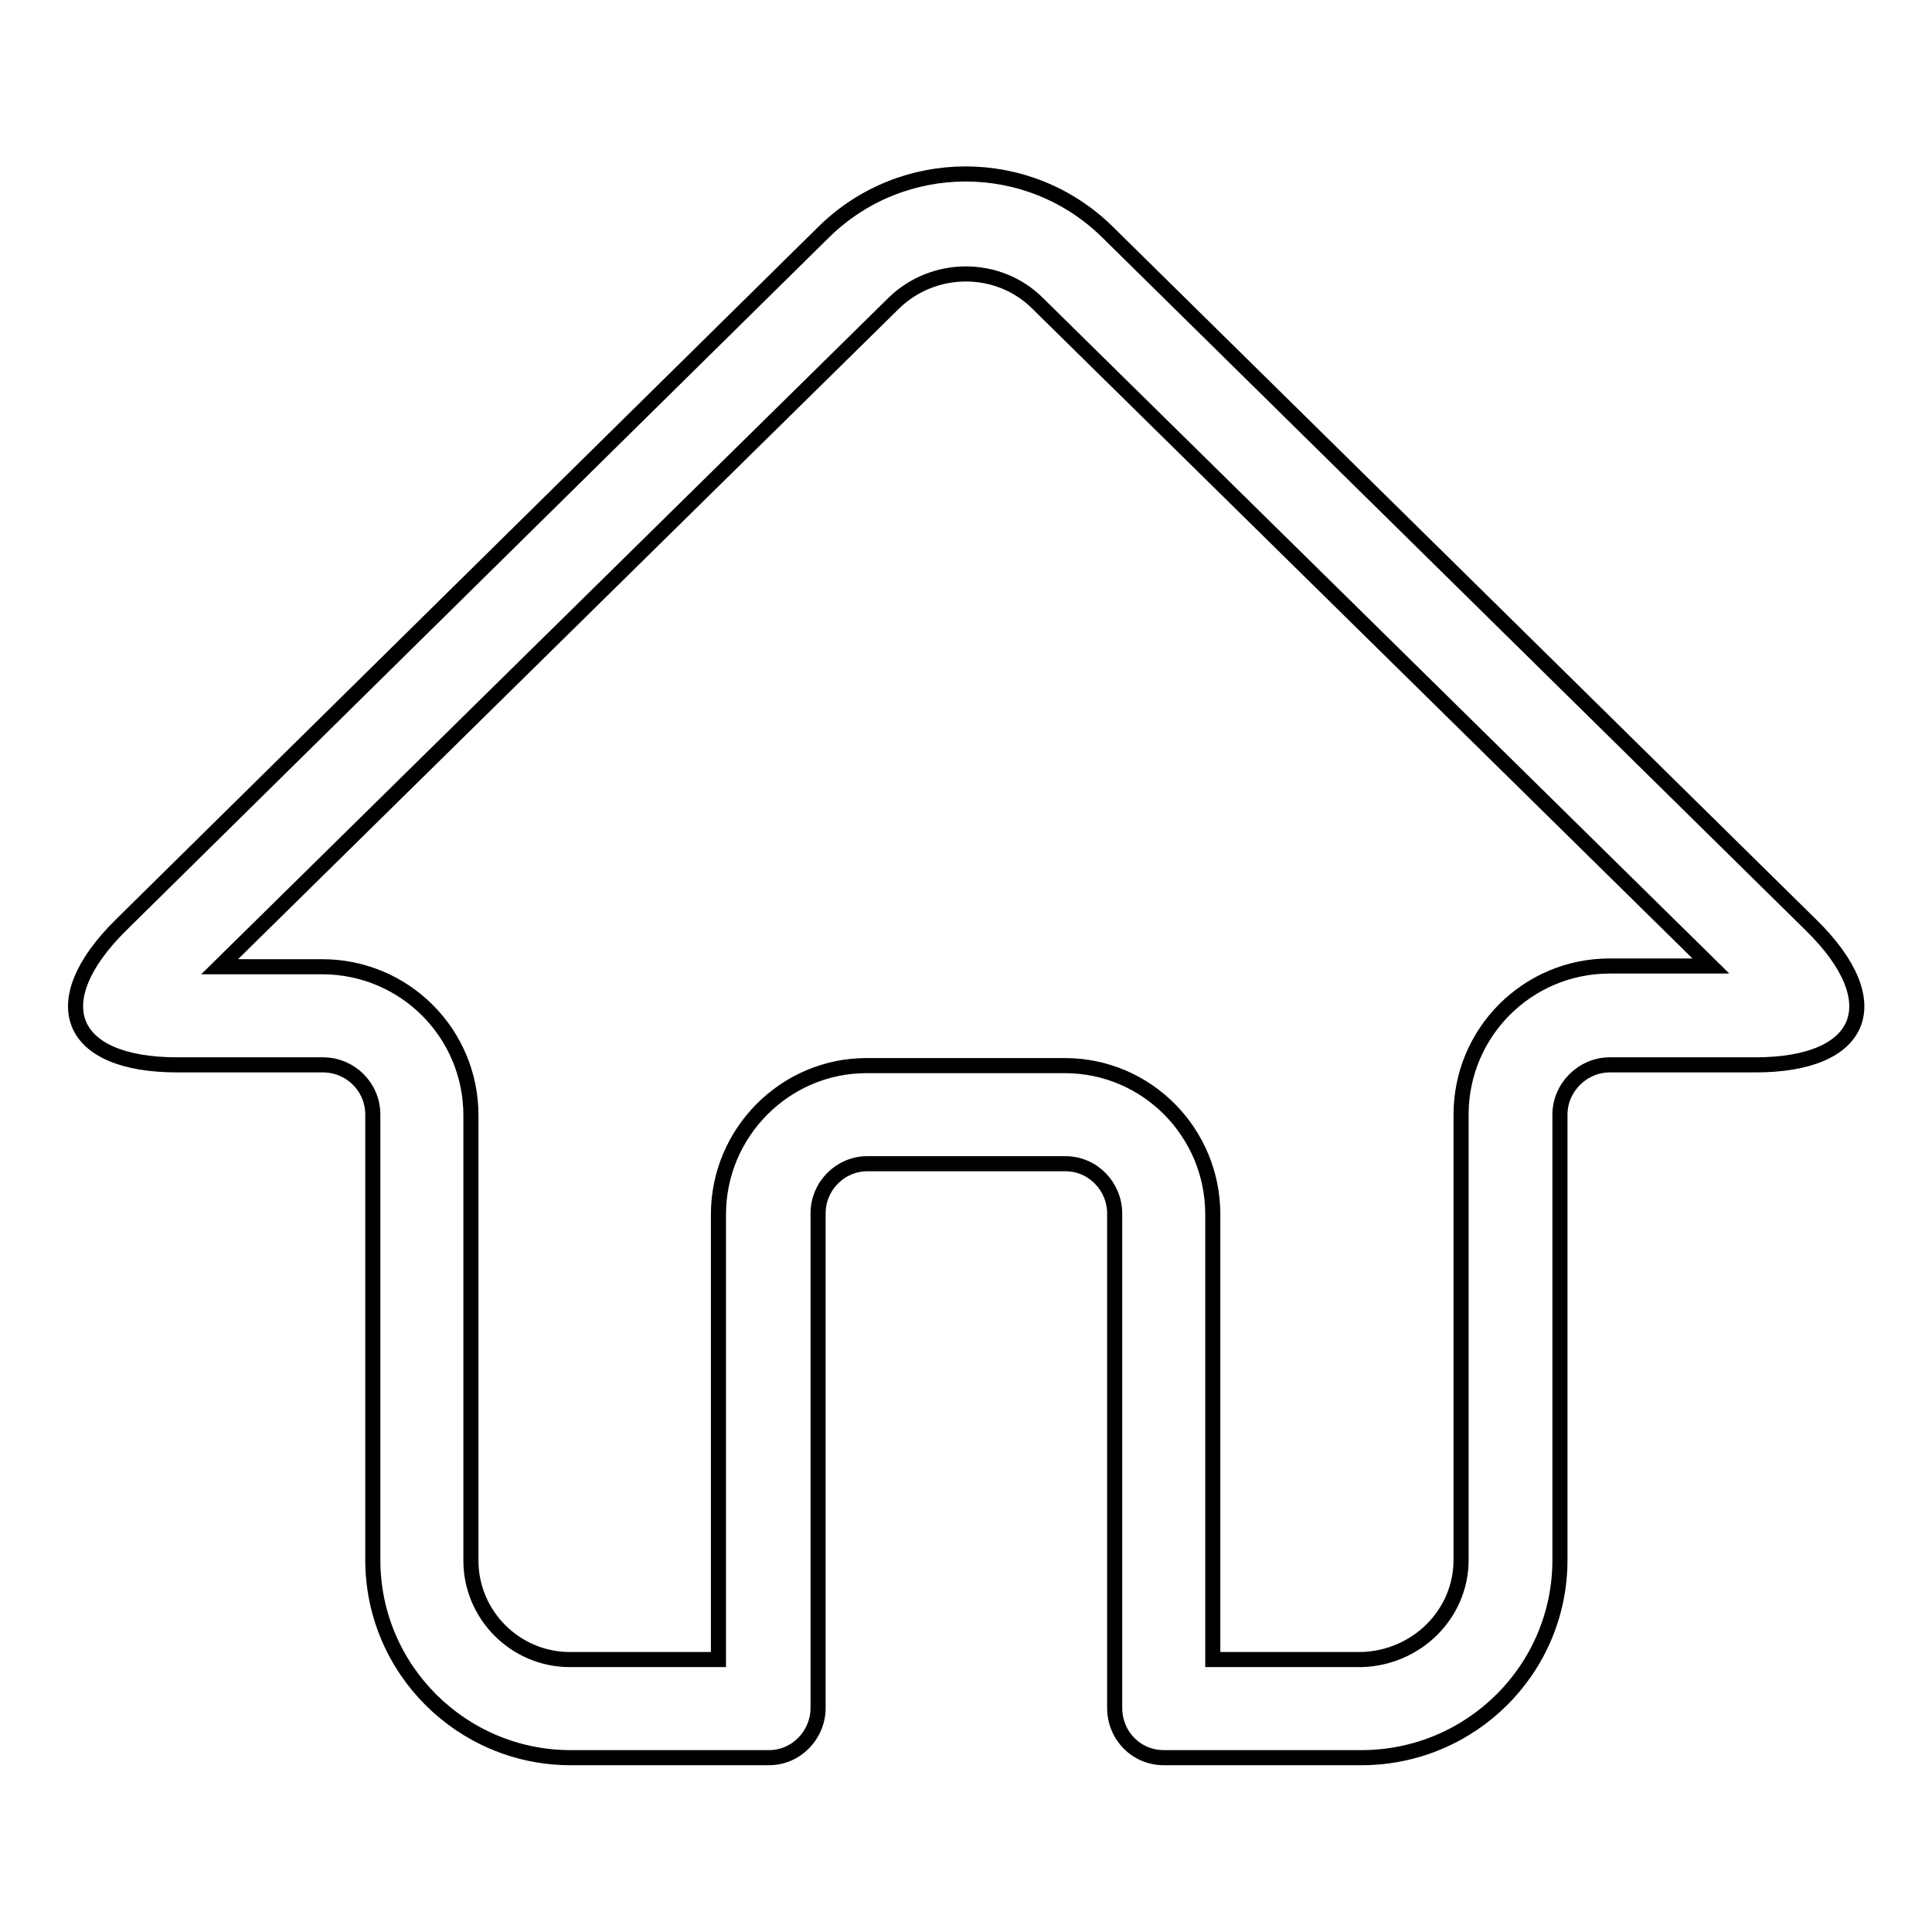 <?xml version="1.0" encoding="utf-8"?>
<!-- Svg Vector Icons : http://www.onlinewebfonts.com/icon -->
<!DOCTYPE svg PUBLIC "-//W3C//DTD SVG 1.1//EN" "http://www.w3.org/Graphics/SVG/1.1/DTD/svg11.dtd">
<svg version="1.1" xmlns="http://www.w3.org/2000/svg" xmlns:xlink="http://www.w3.org/1999/xlink" x="0px" y="0px" viewBox="0 0 256 256" enable-background="new 0 0 256 256" xml:space="preserve">
<g> <path stroke-width="2" fill-opacity="0" stroke="#000000"  d="M180.4,232.9h-26.2c-3.6,0-6.5-2.9-6.5-6.6v-65.5c0-3.6-2.9-6.6-6.5-6.6h-26.3c-3.5,0-6.5,2.9-6.5,6.6v65.5 c0,3.6-2.9,6.6-6.5,6.6H75.6c-14.4,0-26.2-11.7-26.2-26.2v-59c0-3.7-3-6.6-6.6-6.6H23.5c-14.5,0-17.8-8.3-7.5-18.5l93.2-91.9 c10.4-10.2,27.1-10.2,37.5,0l93.3,91.9c10.4,10.2,7,18.5-7.4,18.5h-19.3c-3.6,0-6.6,3-6.6,6.6v59 C206.7,221.2,194.9,232.9,180.4,232.9z M193.6,206.7v-59c0-10.9,8.8-19.7,19.7-19.7l13.4,0l-89.2-87.8c-5.2-5.2-13.8-5.2-19.1,0 l-89.3,87.9h13.6c10.9,0,19.7,8.8,19.7,19.7v59c0,7.2,5.9,13.1,13.1,13.1h19.7v-59c0-10.8,8.8-19.7,19.6-19.7h26.3 c10.9,0,19.6,8.9,19.6,19.7v59h19.7C187.7,219.7,193.6,213.9,193.6,206.7z"/></g>
</svg>